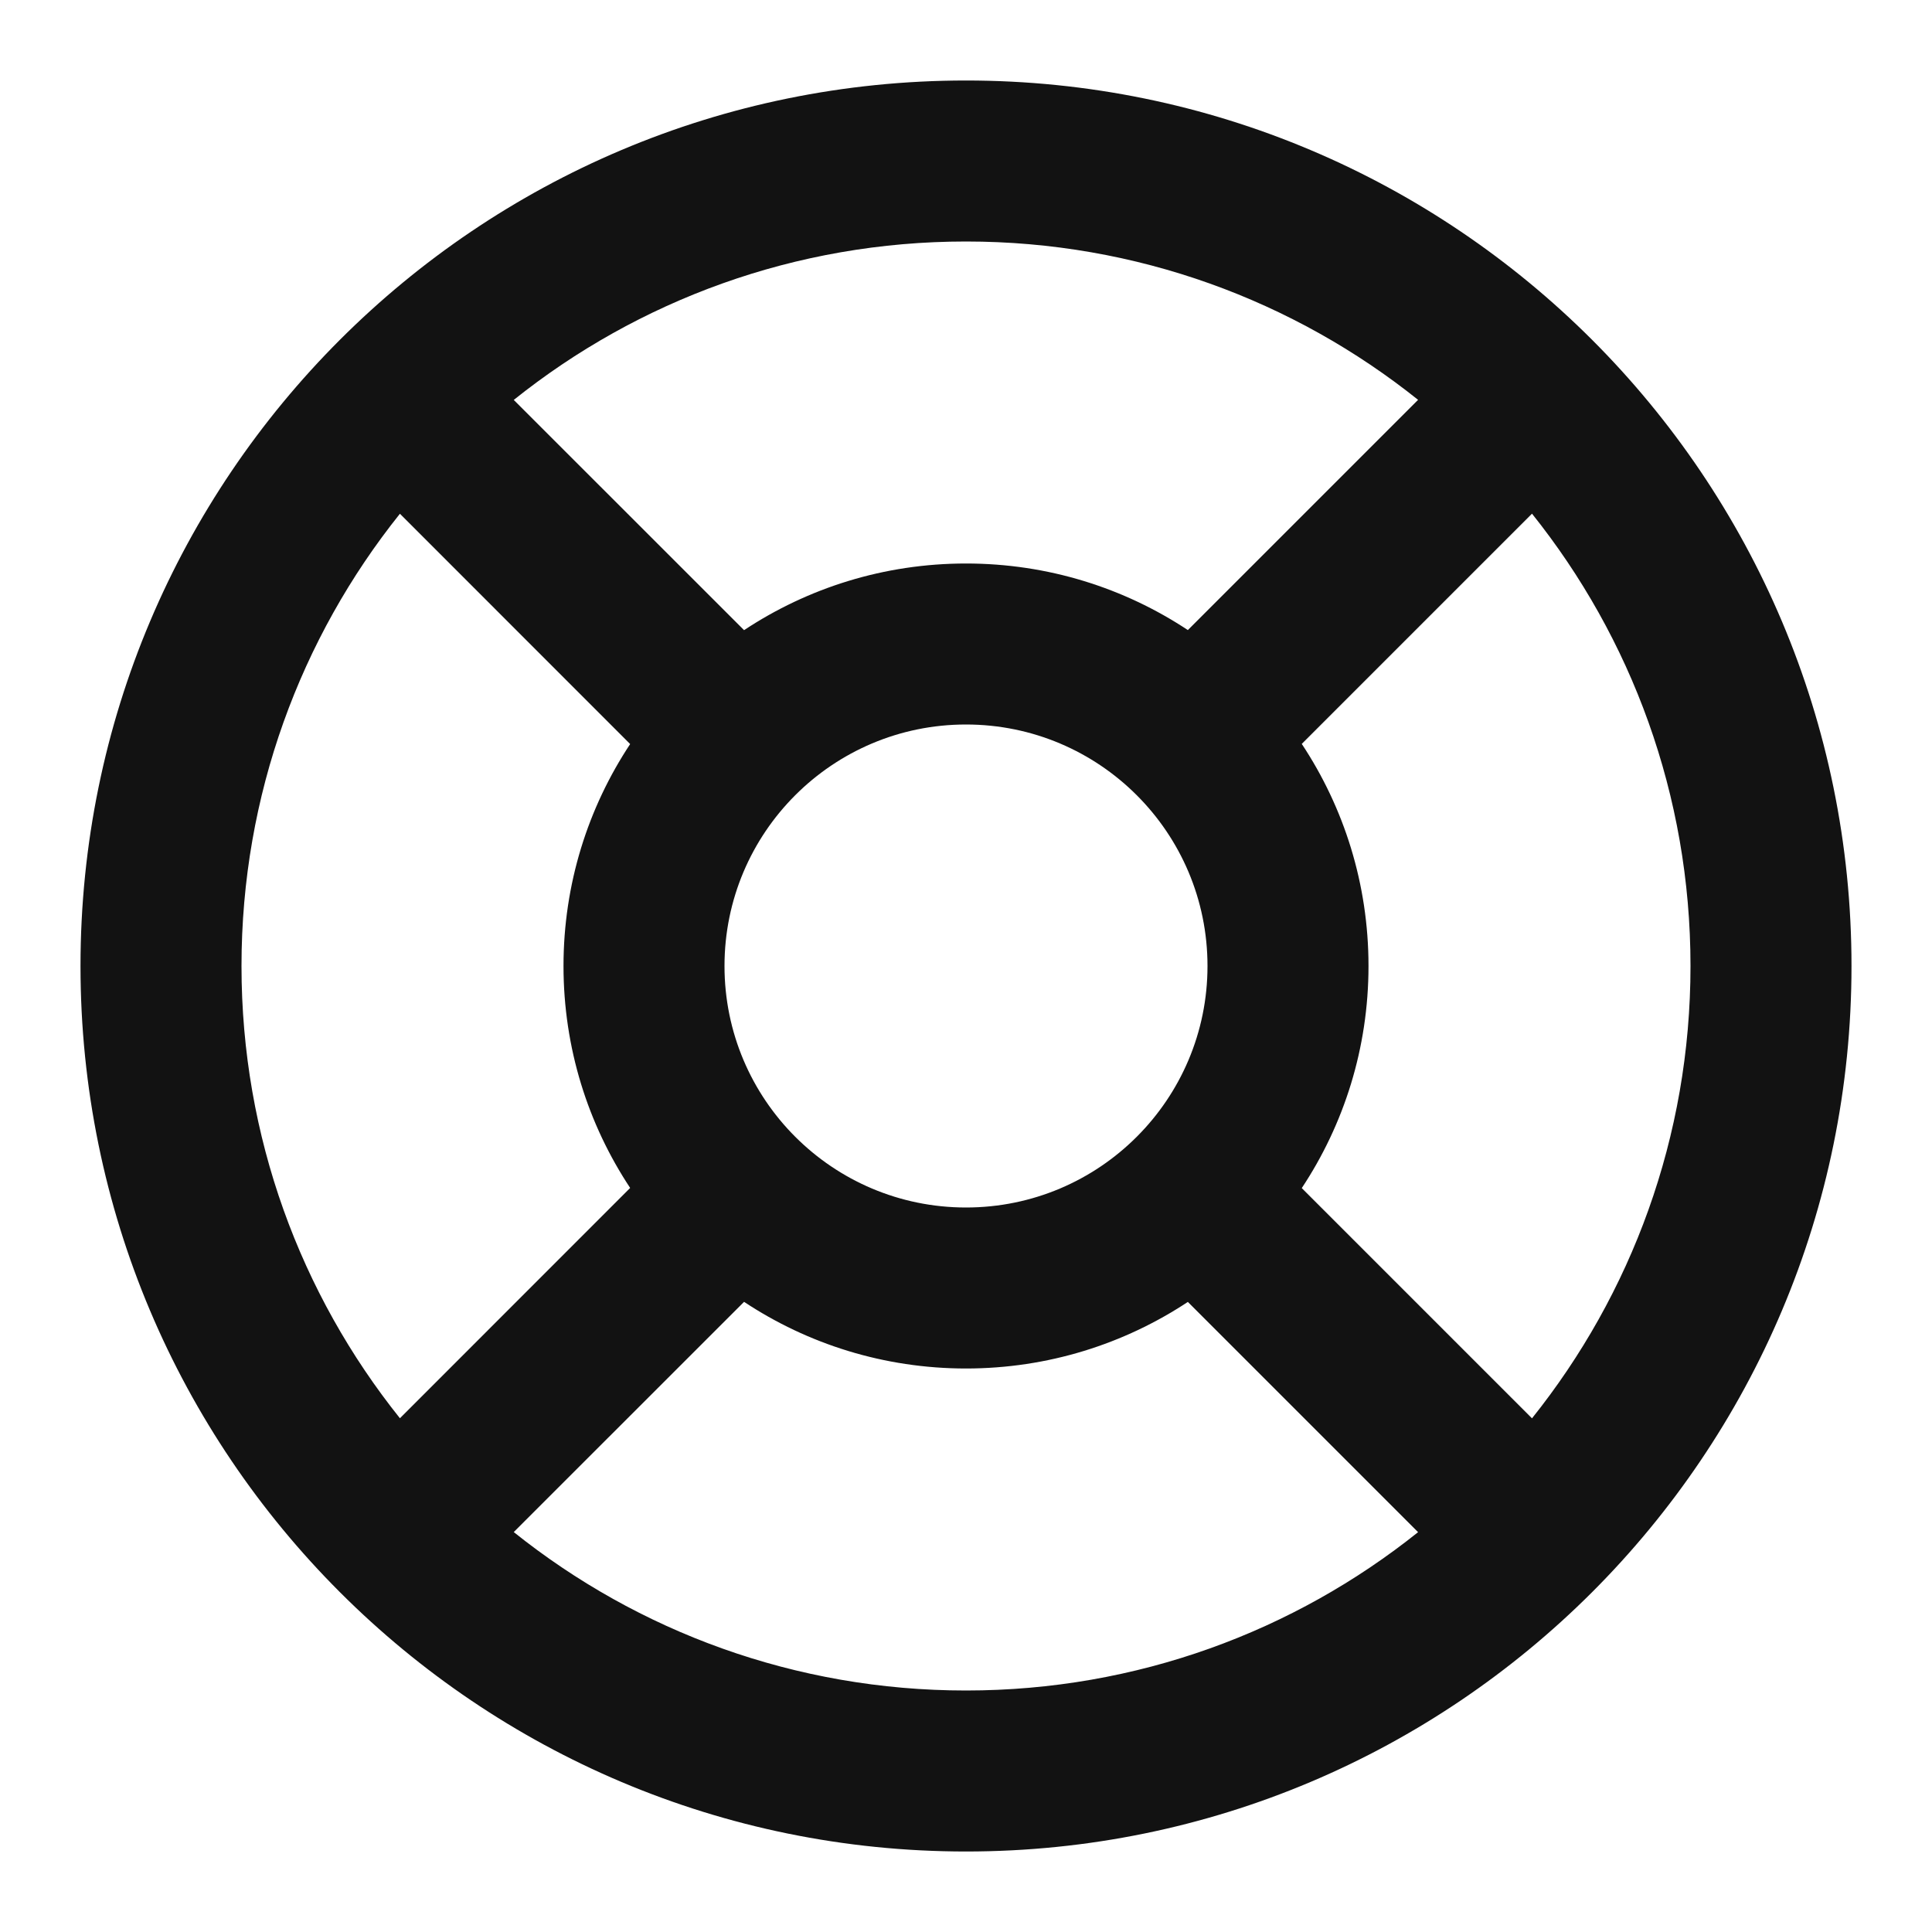 <svg width="24" height="24" viewBox="0 0 24 24" fill="none" xmlns="http://www.w3.org/2000/svg">
<path fill-rule="evenodd" clip-rule="evenodd" d="M4.968 6.382C3.736 7.922 3 9.875 3 12C3 14.125 3.736 16.078 4.968 17.618L7.828 14.757C7.305 13.967 7 13.019 7 12C7 10.981 7.305 10.033 7.828 9.243L4.968 6.382ZM6.382 4.968L9.243 7.828C10.033 7.305 10.981 7 12 7C13.018 7 13.966 7.304 14.756 7.827L17.616 4.967C16.077 3.736 14.124 3 12 3C9.875 3 7.922 3.736 6.382 4.968ZM19.031 6.381L16.171 9.241C16.695 10.032 17 10.98 17 12C17 13.02 16.695 13.968 16.171 14.759L19.031 17.619C20.263 16.079 21 14.126 21 12C21 9.874 20.263 7.921 19.031 6.381ZM17.616 19.033L14.756 16.173C13.966 16.695 13.018 17 12 17C10.981 17 10.033 16.695 9.243 16.172L6.382 19.032C7.922 20.264 9.875 21 12 21C14.124 21 16.077 20.264 17.616 19.033ZM4.226 19.782C6.216 21.771 8.965 23 12 23C18.075 23 23 18.075 23 12C23 5.925 18.075 1 12 1C5.925 1 1 5.925 1 12C1 15.035 2.229 17.784 4.218 19.774C4.219 19.775 4.22 19.777 4.222 19.778C4.223 19.78 4.225 19.781 4.226 19.782ZM12 9C10.343 9 9 10.343 9 12C9 13.657 10.343 15 12 15C13.657 15 15 13.657 15 12C15 10.343 13.657 9 12 9Z" fill="#121212"/>
</svg>
